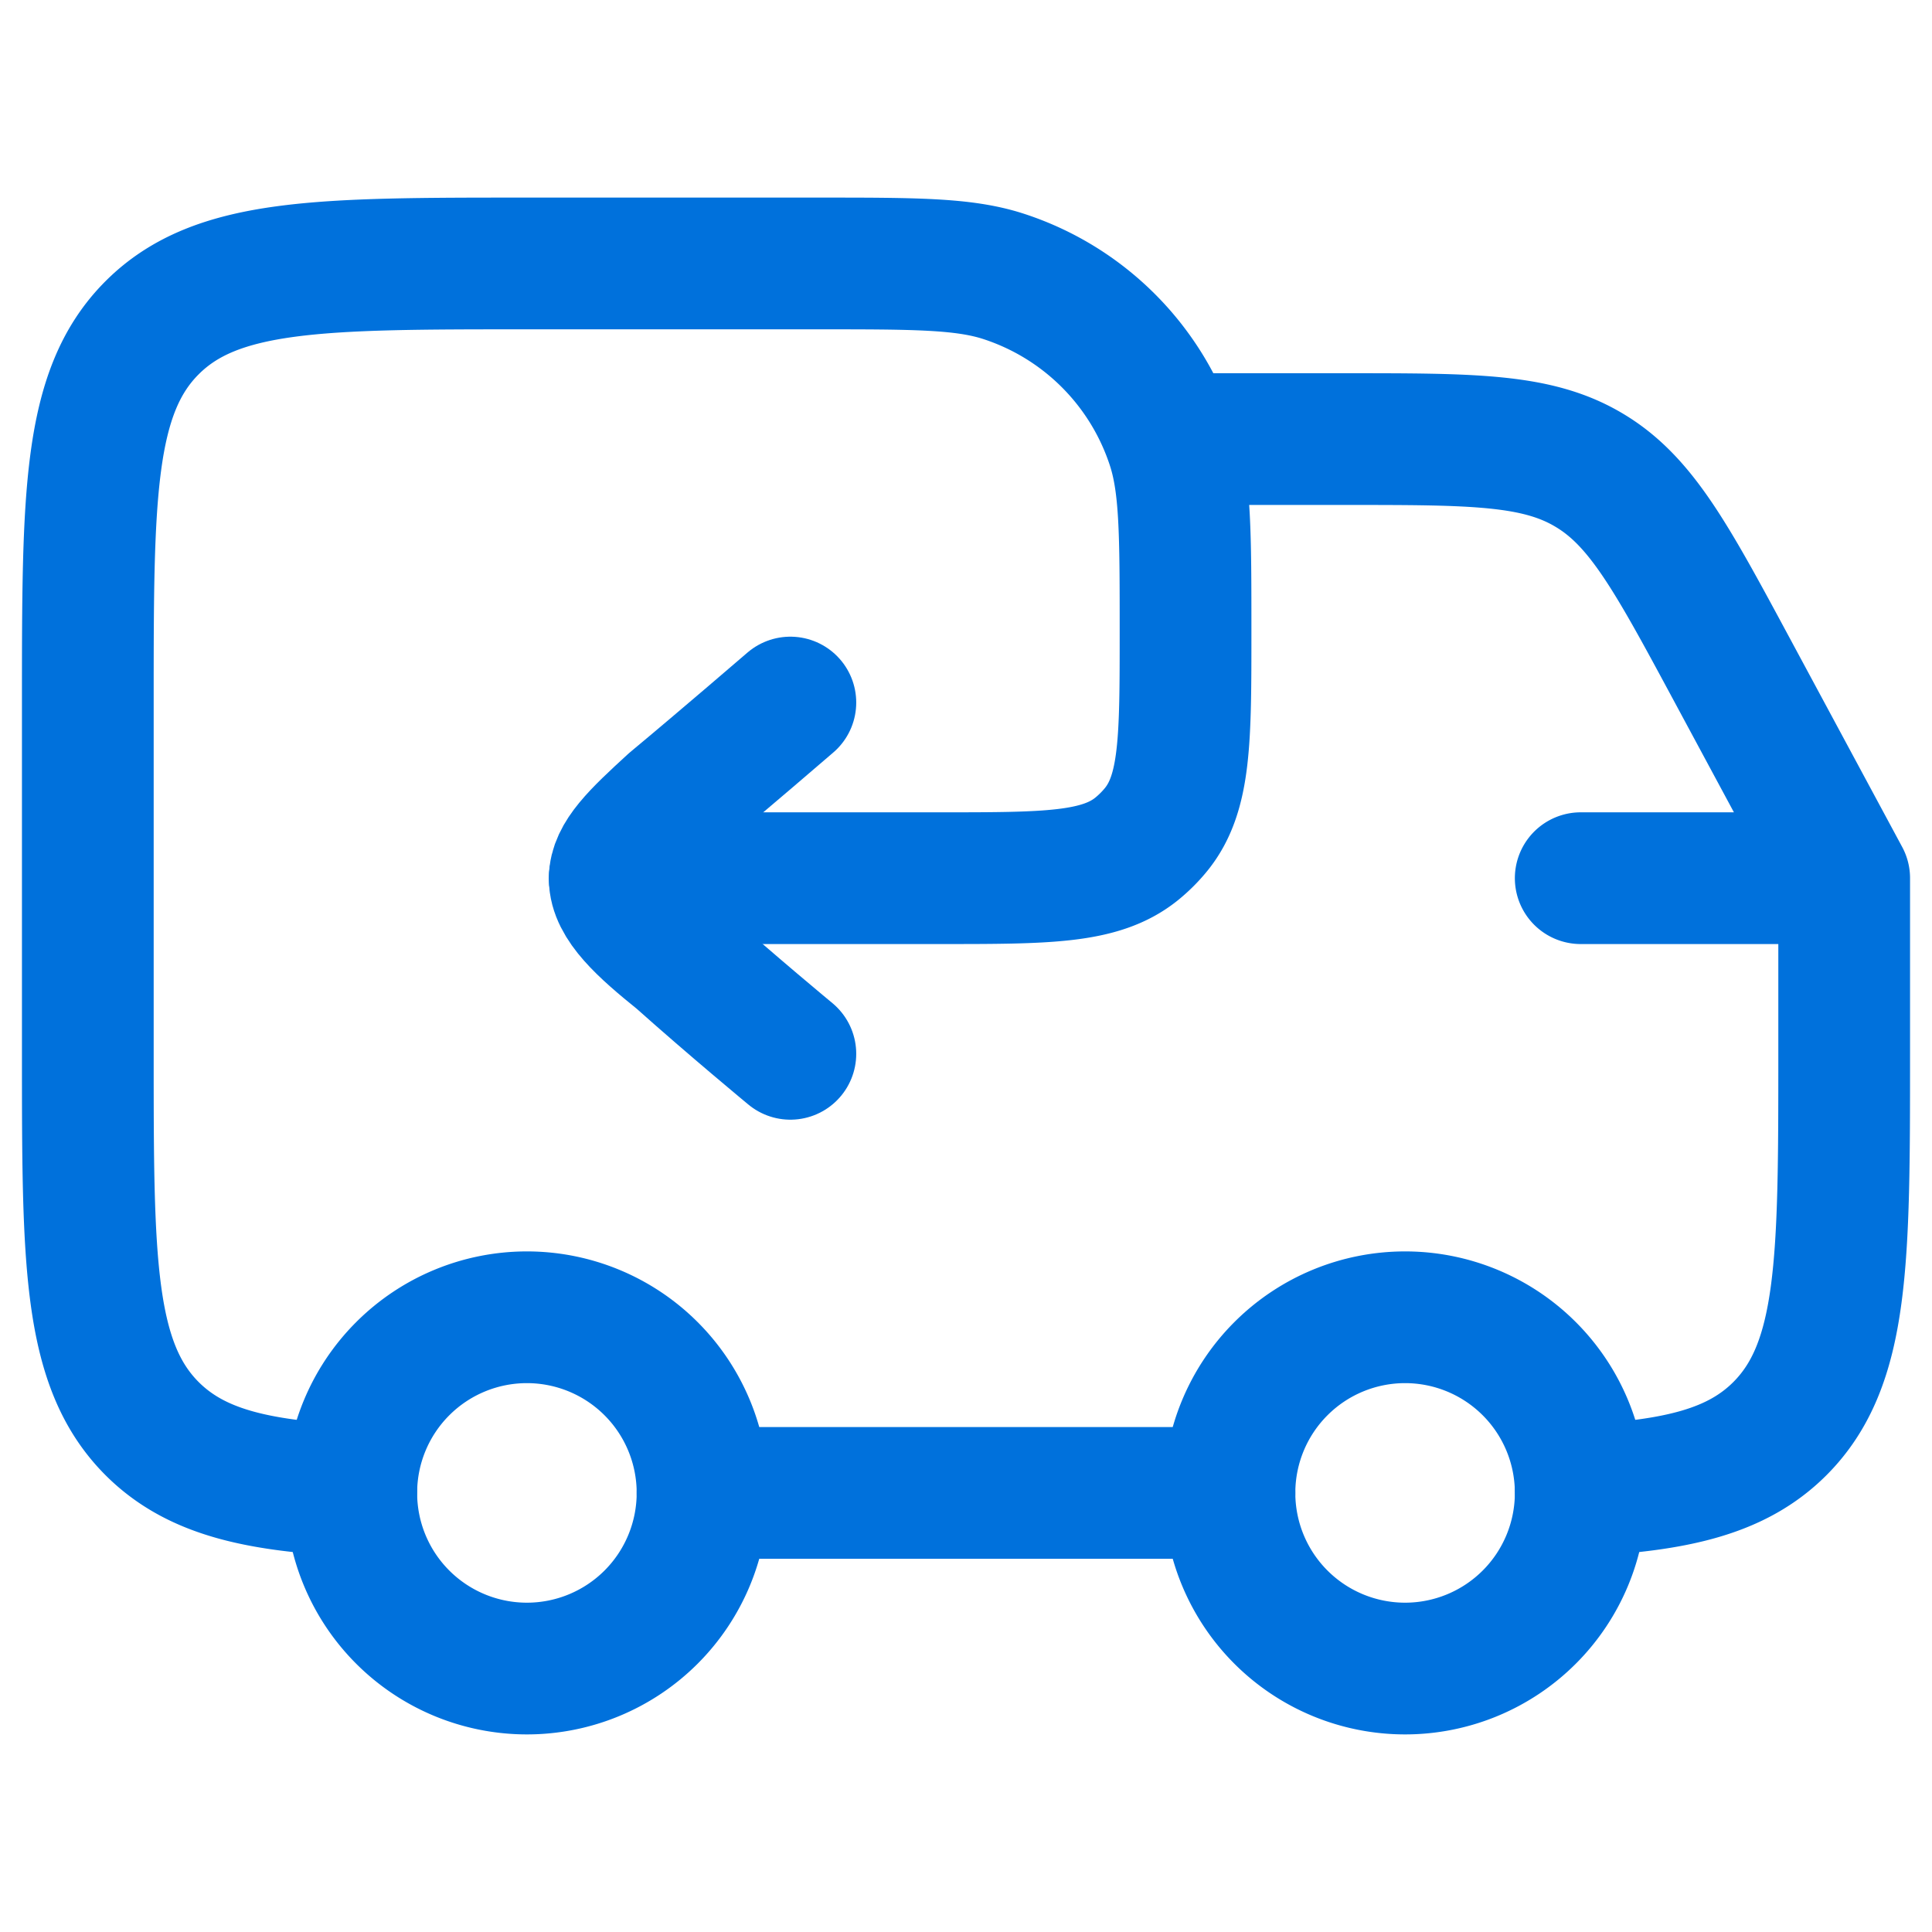 <?xml version="1.0" encoding="UTF-8"?> <svg xmlns="http://www.w3.org/2000/svg" width="1.5em" height="1.5em" viewBox="1 1 22 22"><g fill="none" stroke="#0071dc" stroke-linecap="round" stroke-linejoin="round" stroke-width="1.5" color="currentColor"><path d="M17 20a2 2 0 1 0 0-4a2 2 0 0 0 0 4M7 20a2 2 0 1 0 0-4a2 2 0 0 0 0 4"></path><path d="M19 11h3v2c0 2.357 0 3.535-.732 4.268c-.487.487-1.171.65-2.268.704m-14 0c-1.097-.054-1.78-.217-2.268-.704C2 16.535 2 15.357 2 13V9c0-2.357 0-3.536.732-4.268S4.643 4 7 4h3.3c1.117 0 1.675 0 2.127.147a3 3 0 0 1 1.926 1.926c.147.452.147 1.01.147 2.127c0 1.22 0 1.831-.334 2.244q-.099.122-.222.222C13.531 11 12.921 11 11.7 11H8m7 7H9m5.5-12h1.821c1.456 0 2.183 0 2.775.354c.593.353.938.994 1.628 2.276L22 11"></path><path d="M10 13s-.672-.556-1.263-1.084C8.32 11.58 8 11.293 8 11.005c0-.255.25-.492.656-.864C9.232 9.662 10 9 10 9"></path></g></svg> 